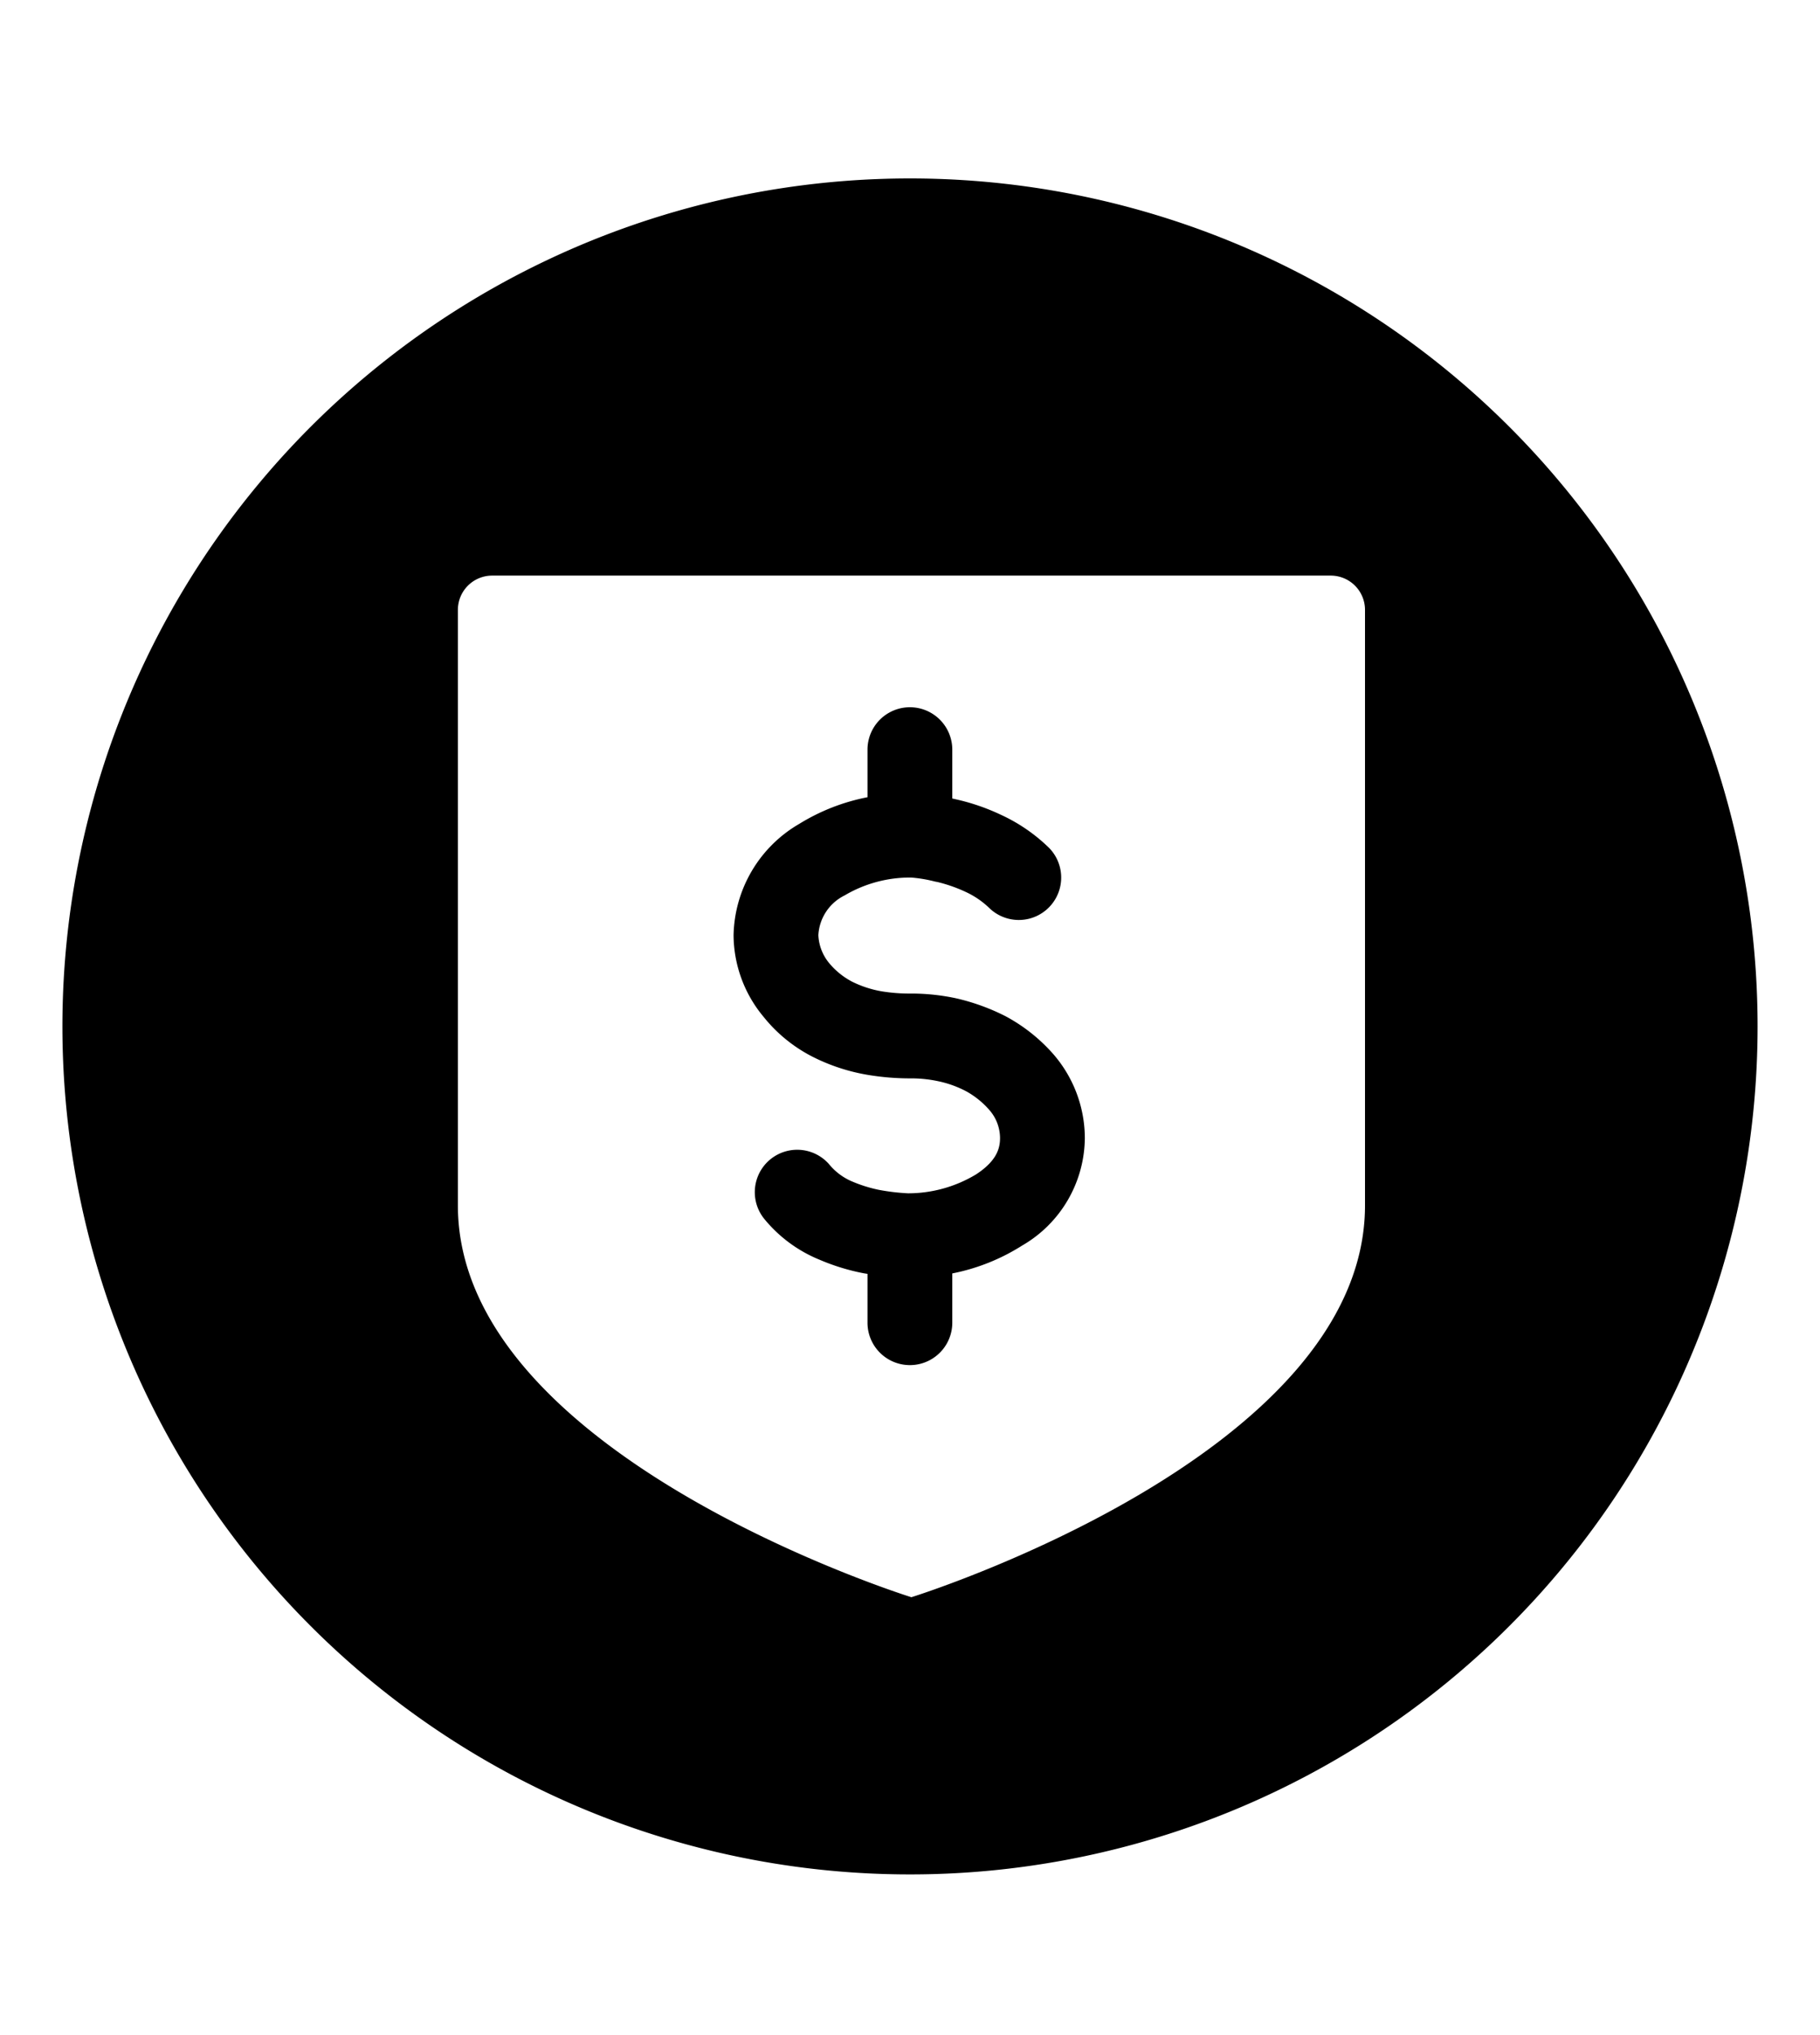 <svg xmlns="http://www.w3.org/2000/svg" aria-hidden="true" class="cf-icon-svg cf-icon-svg--insurance-round" viewBox="0 0 17 19"><path d="M16.417 9.583A7.917 7.917 0 1 1 8.5 1.666a7.917 7.917 0 0 1 7.917 7.917M12.75 5.691a.32.32 0 0 0-.317-.317h-7.84a.32.32 0 0 0-.316.317v5.563c0 2.34 4.236 3.658 4.236 3.658s4.237-1.318 4.237-3.658zm-2.617 4.933a1.17 1.17 0 0 1-.586 1.005 1.9 1.9 0 0 1-.652.26v.46a.396.396 0 0 1-.792 0v-.456l-.033-.005a2 2 0 0 1-.415-.127 1.3 1.3 0 0 1-.512-.376.396.396 0 0 1 .599-.518.56.56 0 0 0 .207.159 1.3 1.3 0 0 0 .257.082 2 2 0 0 0 .275.033 1.23 1.23 0 0 0 .635-.176c.2-.13.225-.25.225-.341a.4.4 0 0 0-.099-.26.8.8 0 0 0-.218-.176 1 1 0 0 0-.263-.094 1.2 1.2 0 0 0-.256-.026 2.4 2.4 0 0 1-.395-.032 1.8 1.8 0 0 1-.504-.162 1.4 1.4 0 0 1-.474-.381 1.2 1.2 0 0 1-.28-.761 1.23 1.23 0 0 1 .615-1.041 1.9 1.9 0 0 1 .636-.248v-.444a.396.396 0 1 1 .792 0v.456l.005.001.026.006a2 2 0 0 1 .421.144 1.6 1.6 0 0 1 .452.31.396.396 0 0 1-.56.56.8.8 0 0 0-.217-.148 1.4 1.4 0 0 0-.264-.093l-.026-.005a1.3 1.3 0 0 0-.221-.037 1.2 1.2 0 0 0-.622.167.44.44 0 0 0-.245.371.44.44 0 0 0 .102.262.7.7 0 0 0 .215.173 1 1 0 0 0 .279.09 1.6 1.6 0 0 0 .265.02 2 2 0 0 1 .424.044 2 2 0 0 1 .464.168 1.6 1.6 0 0 1 .446.354 1.2 1.2 0 0 1 .294.782"/></svg>